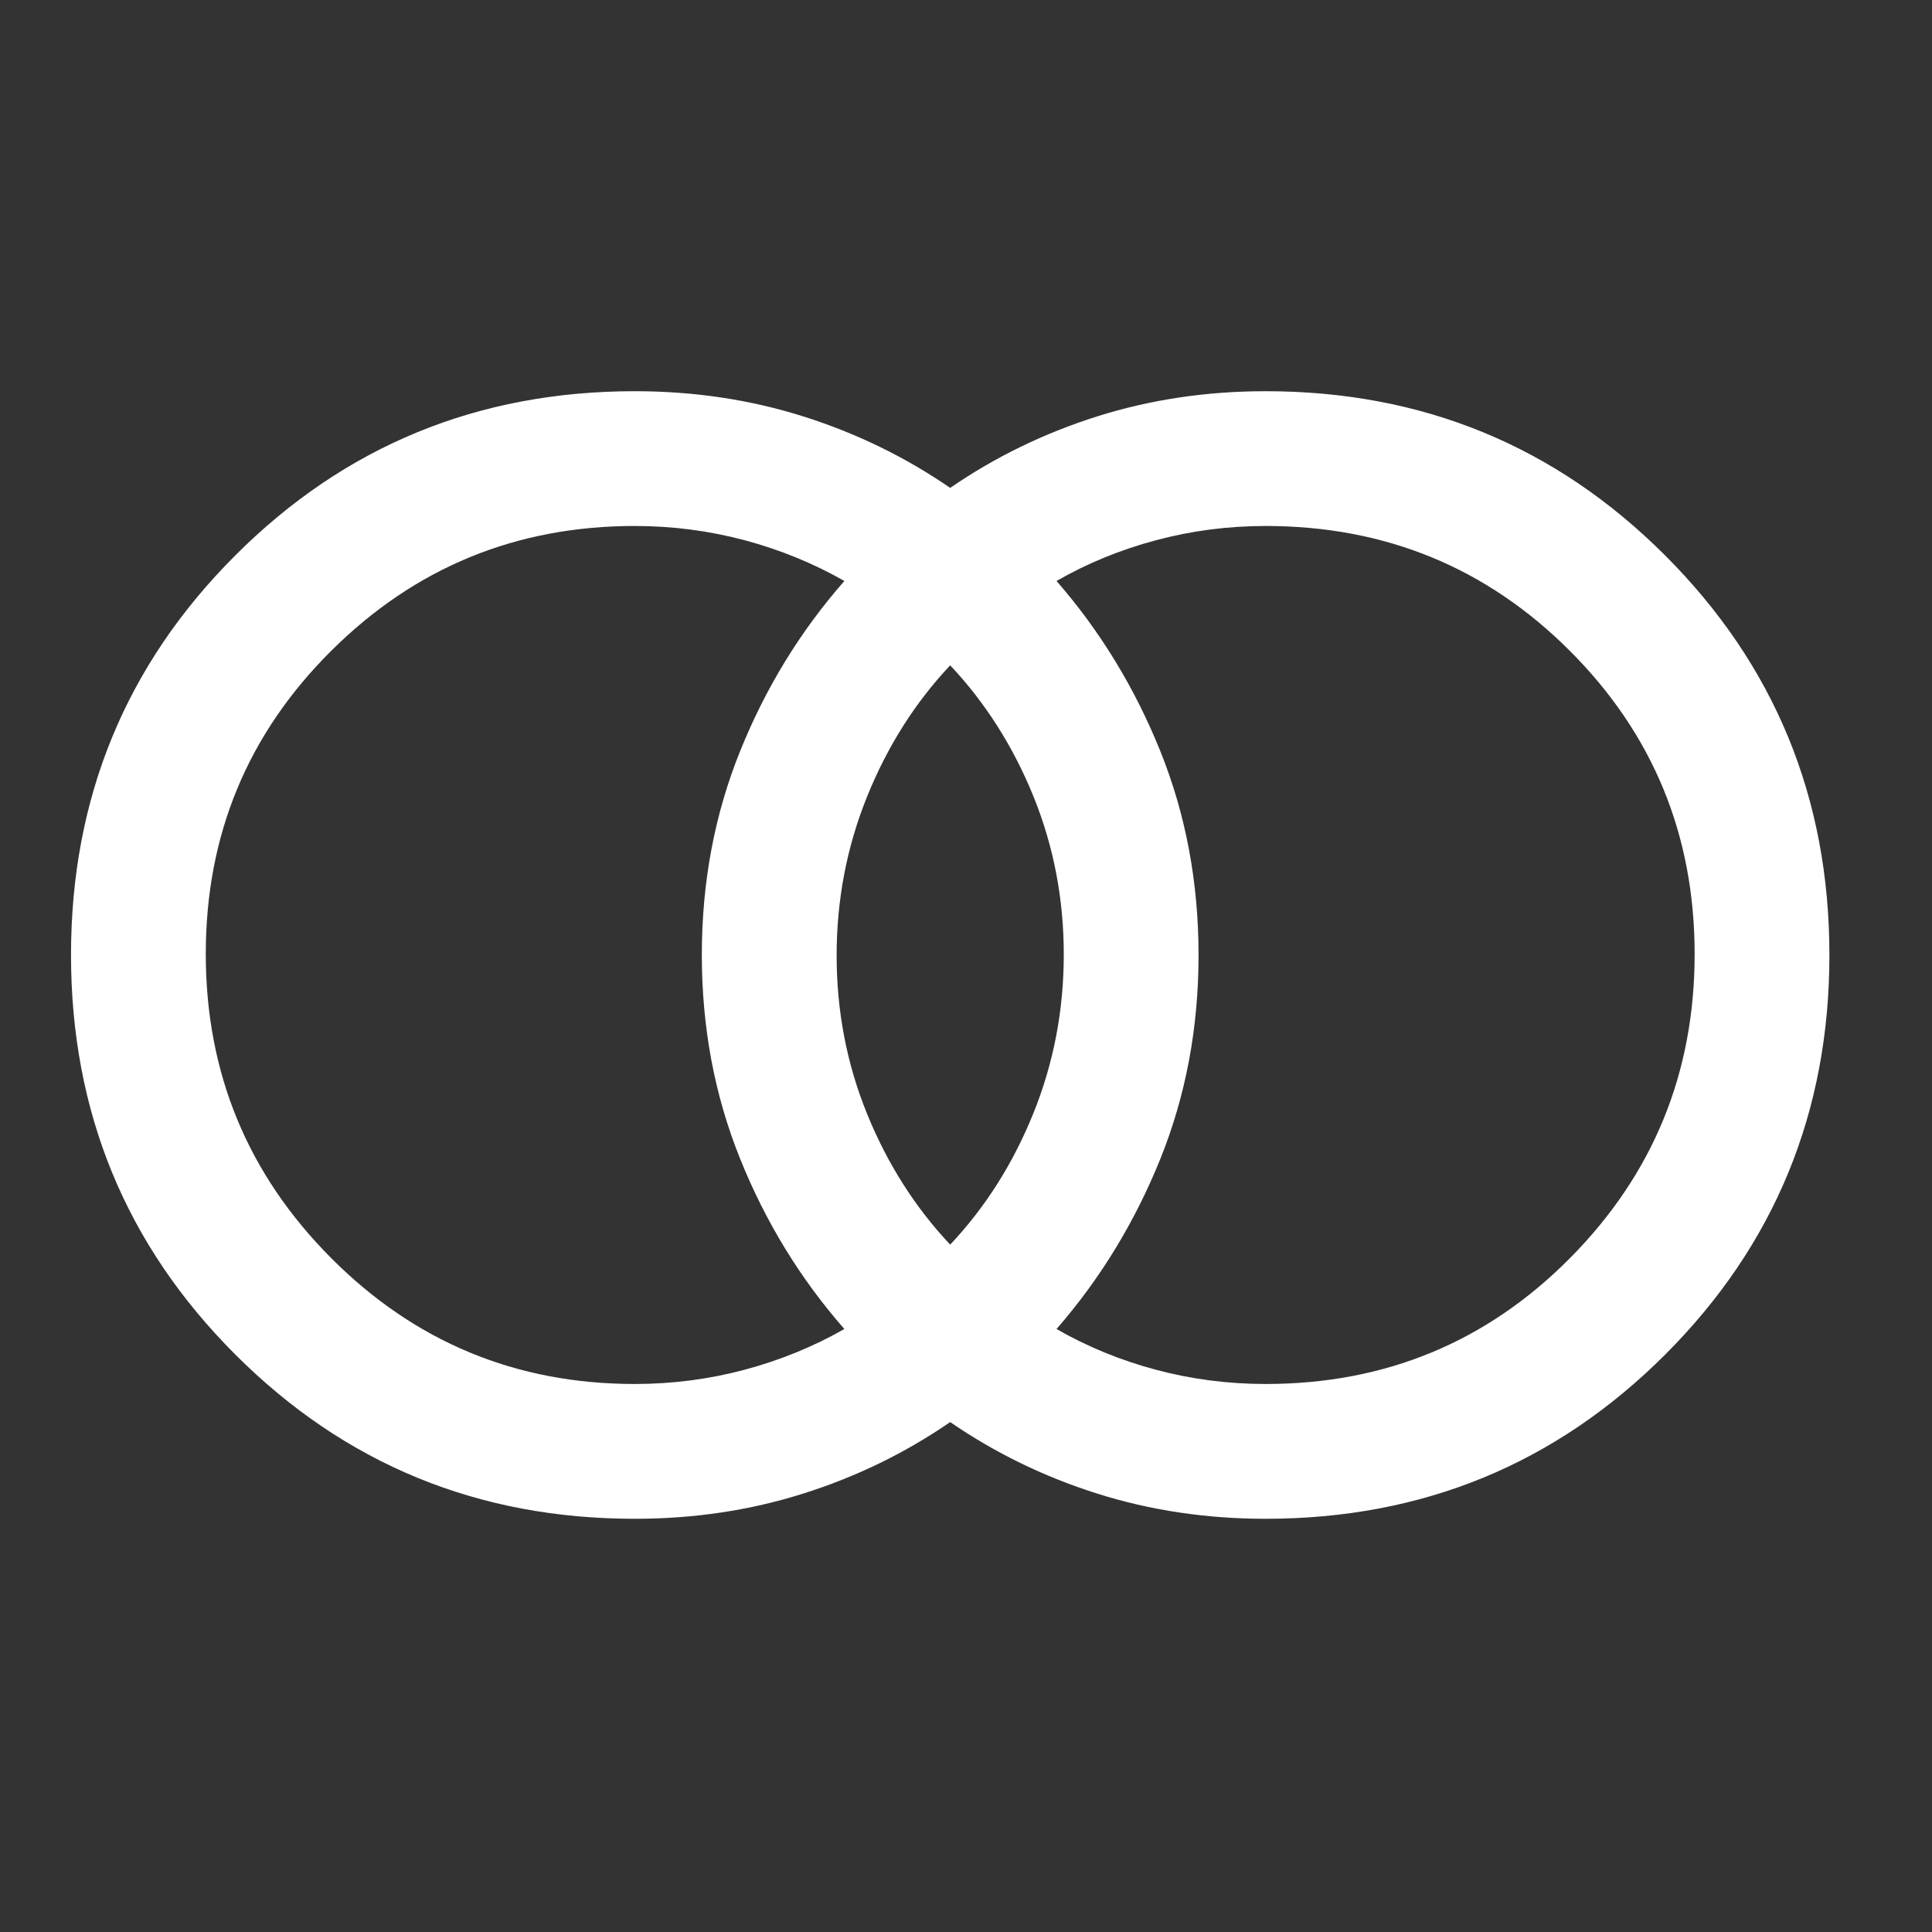<svg width="49" height="49" viewBox="0 0 49 49" fill="none" xmlns="http://www.w3.org/2000/svg">
<rect x="0" y="0" width="49" height="49" fill="#333333" stroke="none"/>
<path d="M32.099 35.101C35.133 35.101 37.705 34.038 39.815 31.912C41.925 29.786 42.98 27.215 42.98 24.198C42.98 21.182 41.925 18.618 39.815 16.507C37.705 14.396 35.133 13.34 32.099 13.34C31.145 13.34 30.217 13.461 29.316 13.702C28.414 13.943 27.574 14.287 26.796 14.735C27.906 16.009 28.784 17.45 29.43 19.055C30.076 20.661 30.398 22.384 30.398 24.223C30.398 26.063 30.076 27.785 29.43 29.389C28.784 30.993 27.906 32.432 26.796 33.707C27.574 34.154 28.414 34.499 29.316 34.74C30.217 34.981 31.145 35.101 32.099 35.101ZM24.099 31.567C24.991 30.62 25.695 29.509 26.209 28.235C26.723 26.961 26.98 25.619 26.98 24.208C26.98 22.798 26.723 21.46 26.209 20.194C25.695 18.929 24.991 17.822 24.099 16.874C23.207 17.822 22.504 18.933 21.99 20.207C21.476 21.48 21.219 22.823 21.219 24.233C21.219 25.644 21.476 26.982 21.99 28.247C22.504 29.513 23.207 30.62 24.099 31.567ZM16.099 35.101C17.054 35.101 17.982 34.981 18.884 34.74C19.785 34.499 20.629 34.155 21.415 33.707C20.297 32.432 19.416 30.992 18.77 29.386C18.123 27.781 17.8 26.058 17.8 24.218C17.8 22.379 18.123 20.657 18.77 19.053C19.416 17.449 20.297 16.009 21.415 14.735C20.629 14.287 19.785 13.942 18.884 13.701C17.982 13.461 17.054 13.34 16.099 13.34C13.089 13.34 10.523 14.395 8.402 16.505C6.28 18.614 5.219 21.177 5.219 24.194C5.219 27.21 6.28 29.782 8.402 31.91C10.523 34.038 13.089 35.101 16.099 35.101ZM16.099 38.52C12.121 38.52 8.744 37.131 5.967 34.353C3.189 31.576 1.801 28.198 1.801 24.219C1.801 20.241 3.189 16.863 5.967 14.087C8.744 11.31 12.121 9.922 16.099 9.922C17.599 9.922 19.023 10.135 20.37 10.56C21.718 10.986 22.96 11.59 24.099 12.374C25.238 11.59 26.482 10.986 27.828 10.56C29.176 10.135 30.599 9.922 32.099 9.922C36.078 9.922 39.455 11.311 42.233 14.088C45.01 16.866 46.398 20.244 46.398 24.223C46.398 28.201 45.01 31.578 42.233 34.355C39.455 37.132 36.078 38.52 32.099 38.52C30.599 38.52 29.176 38.307 27.828 37.881C26.482 37.456 25.238 36.851 24.099 36.067C22.96 36.851 21.718 37.456 20.37 37.881C19.023 38.307 17.599 38.52 16.099 38.52Z" fill="white"/>
</svg>

